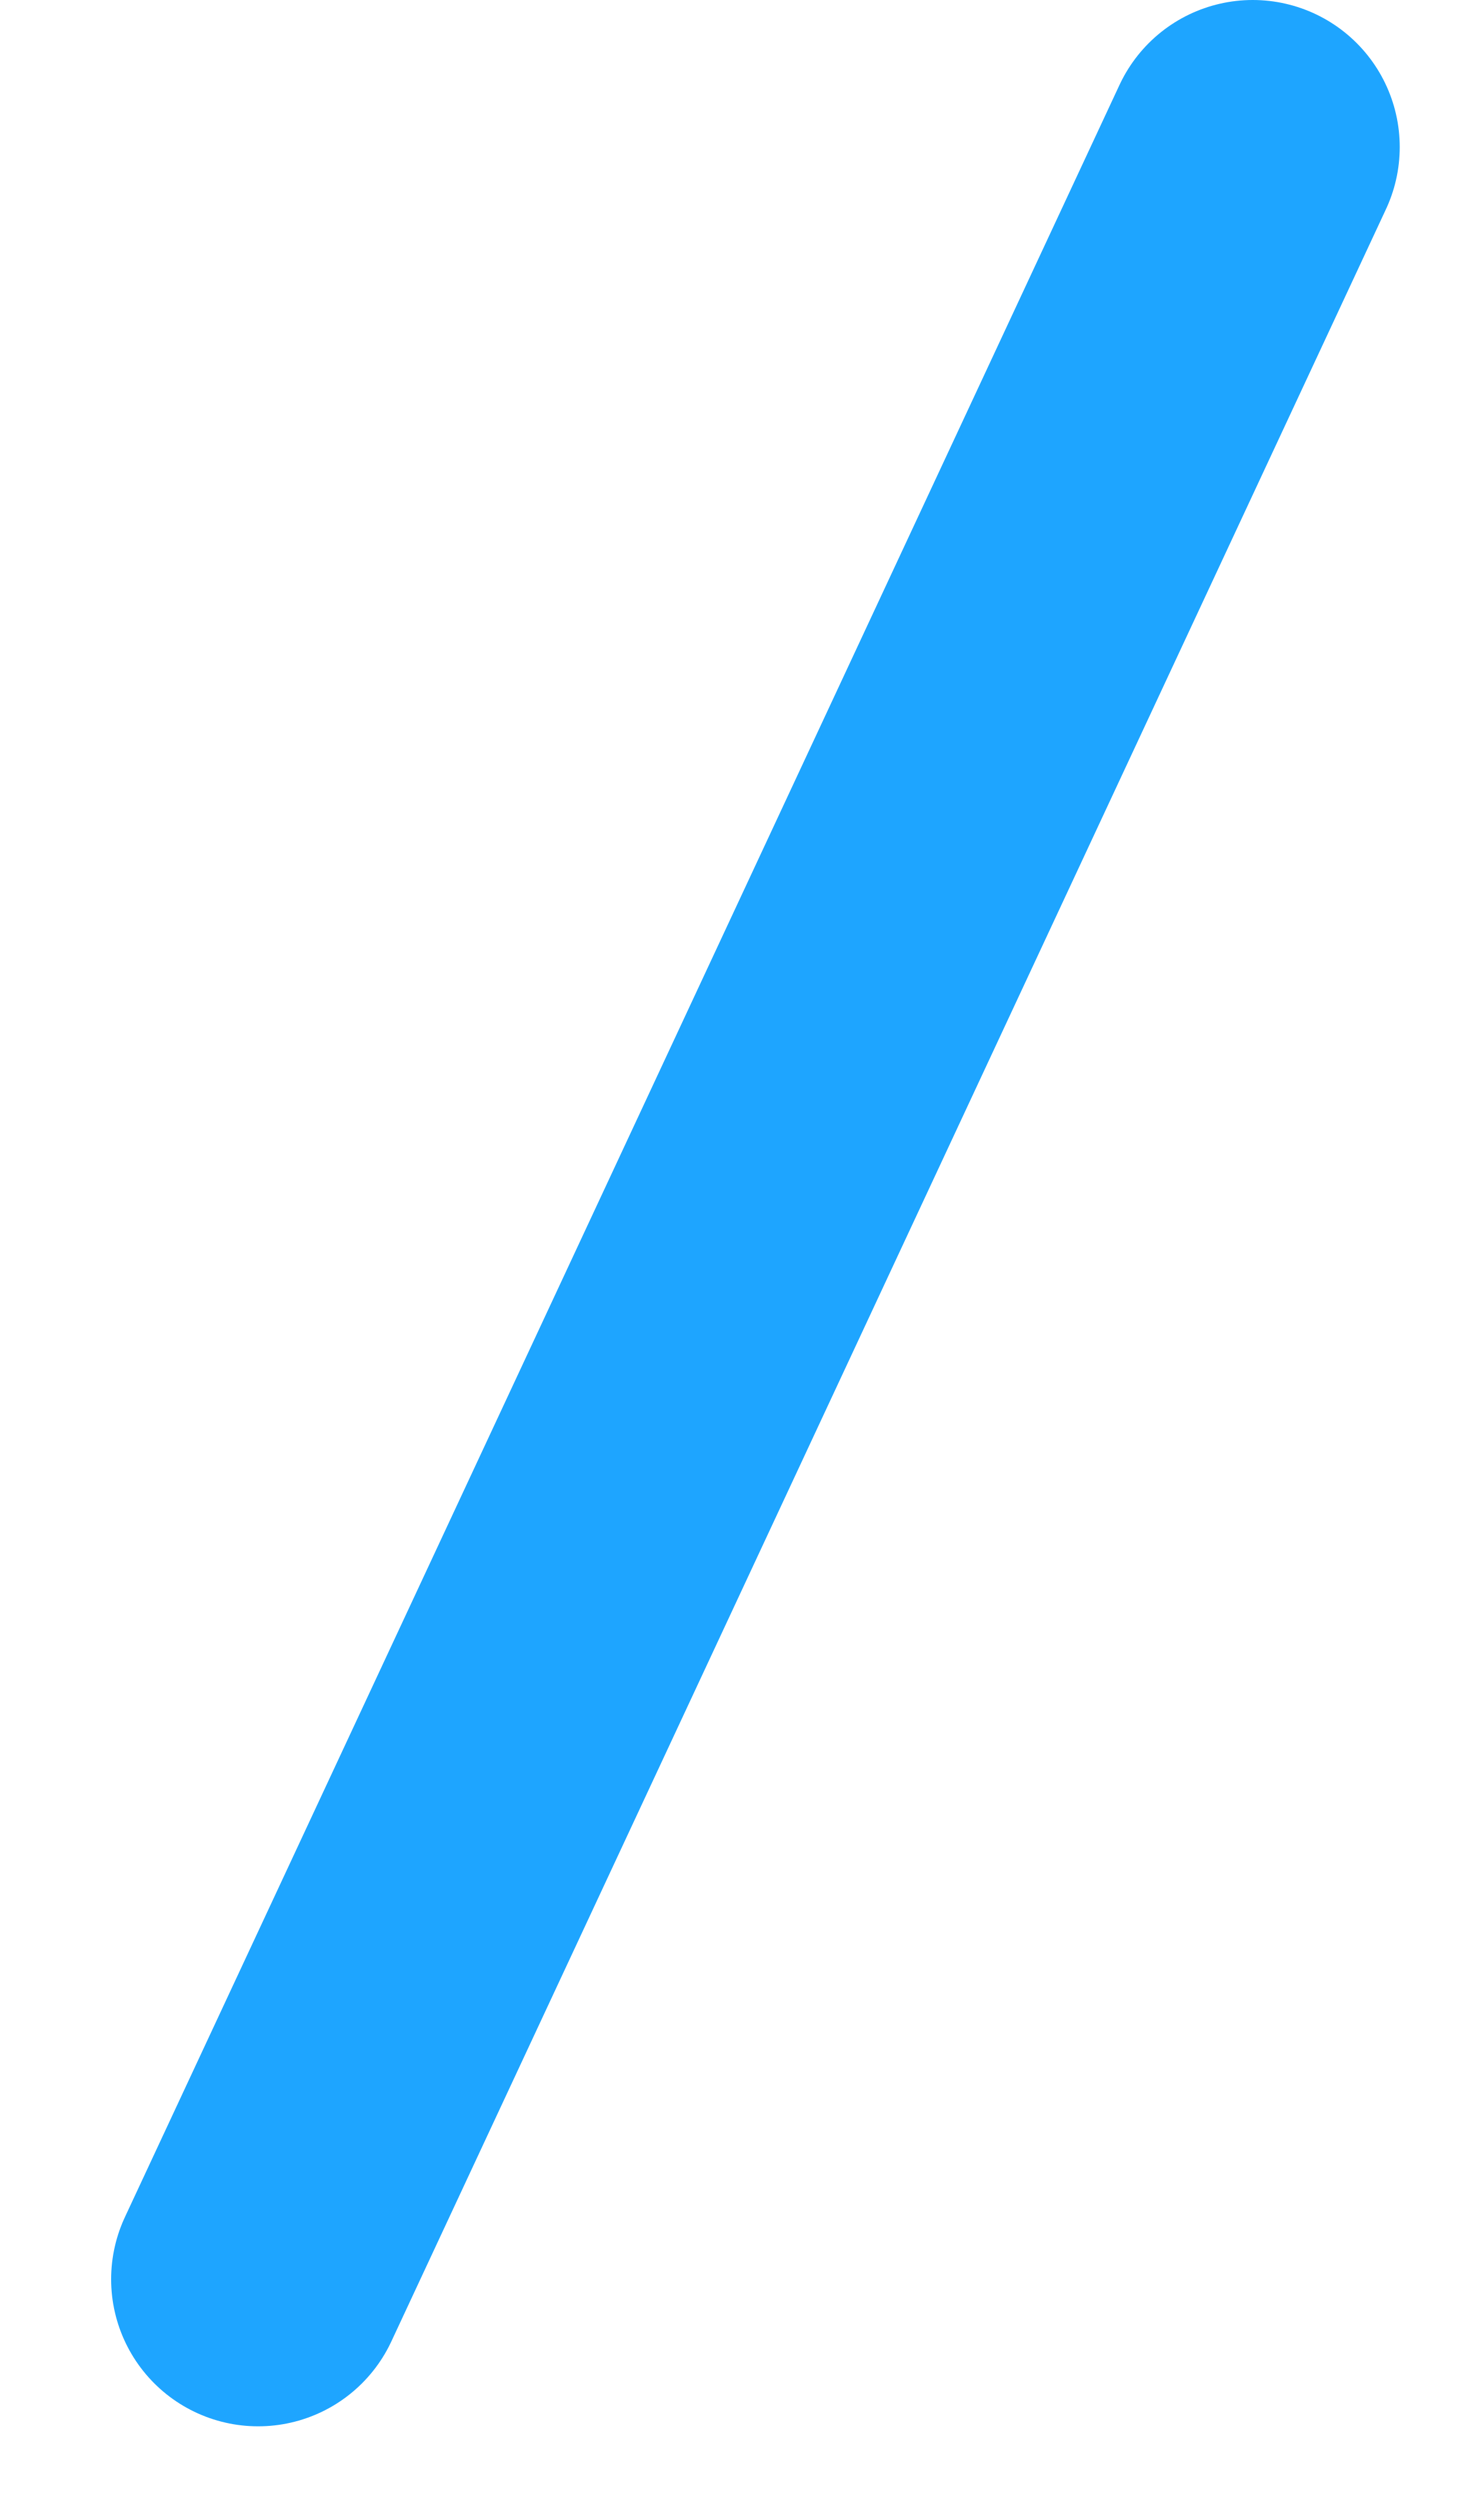 <svg width="10" height="17" viewBox="0 0 10 17" fill="none" xmlns="http://www.w3.org/2000/svg">
<path id="Line 30" d="M8.522 1L1.756 15.499" stroke="#1EA5FF" stroke-width="2" stroke-linecap="round"/>
</svg>
